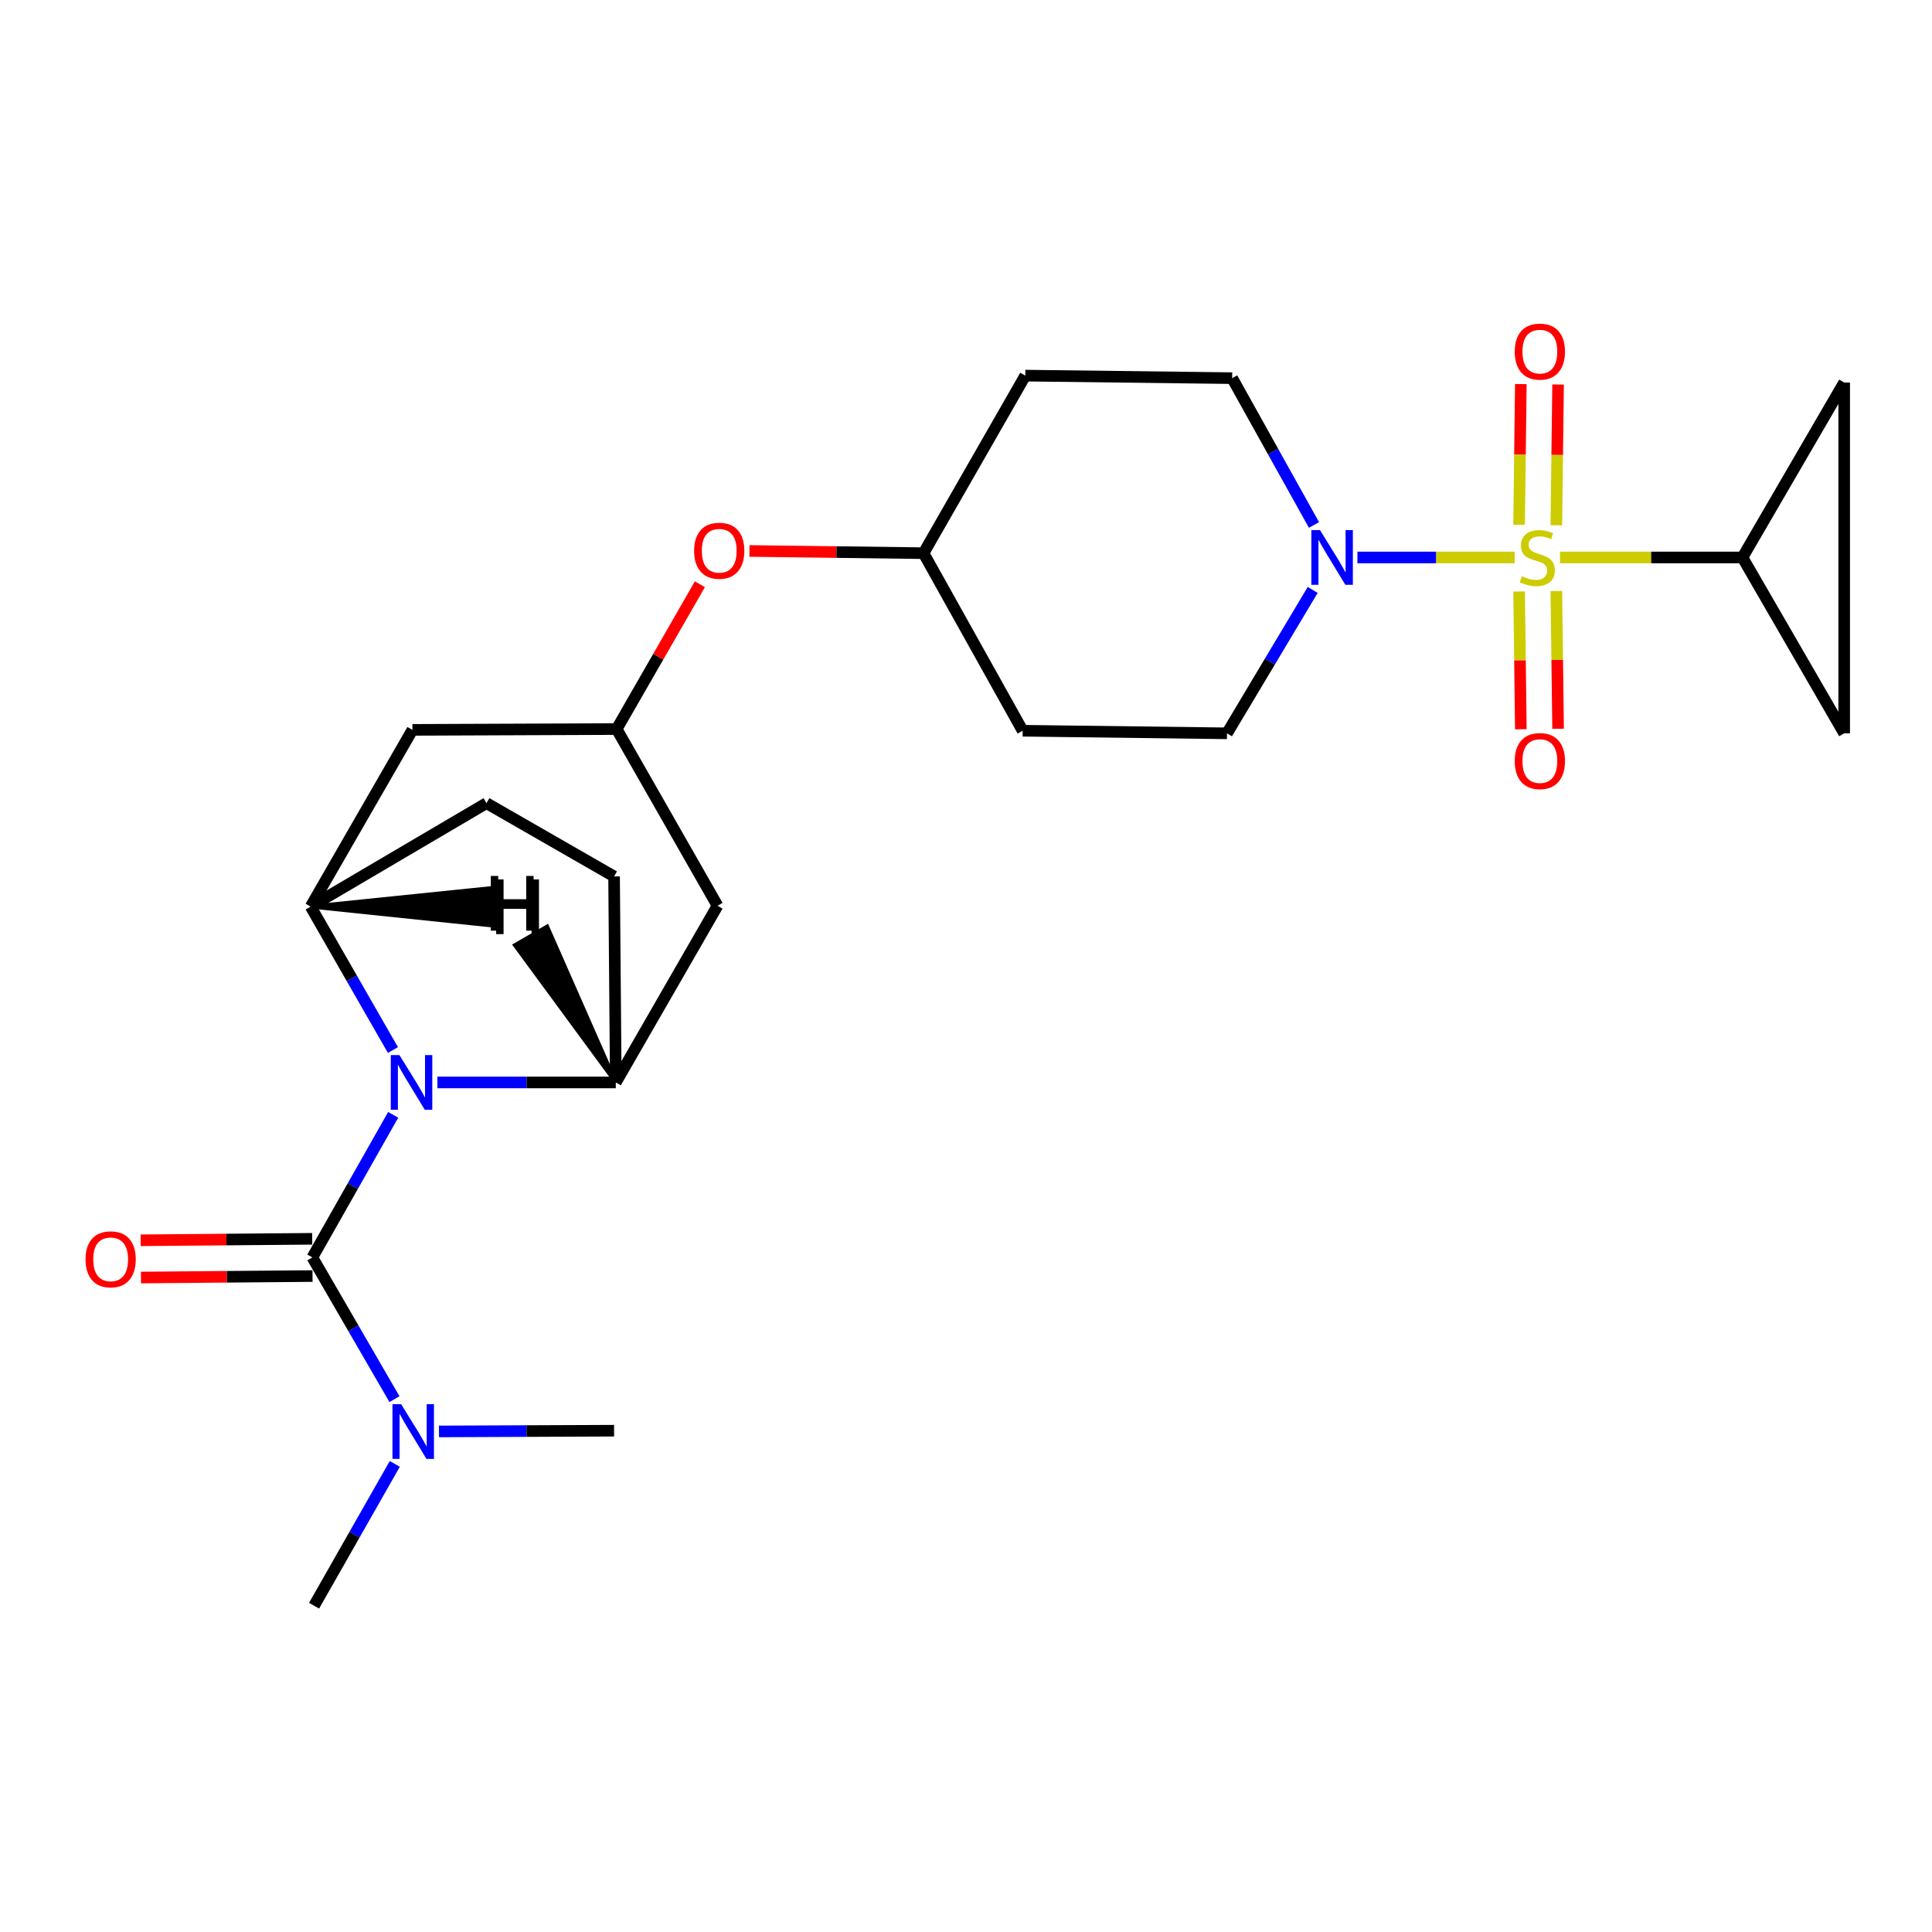 <?xml version='1.0' encoding='iso-8859-1'?>
<svg version='1.1' baseProfile='full'
              xmlns='http://www.w3.org/2000/svg'
                      xmlns:rdkit='http://www.rdkit.org/xml'
                      xmlns:xlink='http://www.w3.org/1999/xlink'
                  xml:space='preserve'
width='1000px' height='1000px' viewBox='0 0 1000 1000'>
<!-- END OF HEADER -->
<rect style='opacity:1.0;fill:#FFFFFF;stroke:none' width='1000' height='1000' x='0' y='0'> </rect>
<path class='bond-2' d='M 783.975,288.541 L 743.286,288.541' style='fill:none;fill-rule:evenodd;stroke:#CCCC00;stroke-width:6px;stroke-linecap:butt;stroke-linejoin:miter;stroke-opacity:1' />
<path class='bond-2' d='M 743.286,288.541 L 702.597,288.541' style='fill:none;fill-rule:evenodd;stroke:#0000FF;stroke-width:6px;stroke-linecap:butt;stroke-linejoin:miter;stroke-opacity:1' />
<path class='bond-5' d='M 807.444,288.541 L 854.663,288.541' style='fill:none;fill-rule:evenodd;stroke:#CCCC00;stroke-width:6px;stroke-linecap:butt;stroke-linejoin:miter;stroke-opacity:1' />
<path class='bond-5' d='M 854.663,288.541 L 901.882,288.541' style='fill:none;fill-rule:evenodd;stroke:#000000;stroke-width:6px;stroke-linecap:butt;stroke-linejoin:miter;stroke-opacity:1' />
<path class='bond-11' d='M 786.291,306.174 L 786.737,341.812' style='fill:none;fill-rule:evenodd;stroke:#CCCC00;stroke-width:6px;stroke-linecap:butt;stroke-linejoin:miter;stroke-opacity:1' />
<path class='bond-11' d='M 786.737,341.812 L 787.182,377.451' style='fill:none;fill-rule:evenodd;stroke:#FF0000;stroke-width:6px;stroke-linecap:butt;stroke-linejoin:miter;stroke-opacity:1' />
<path class='bond-11' d='M 805.568,305.933 L 806.014,341.571' style='fill:none;fill-rule:evenodd;stroke:#CCCC00;stroke-width:6px;stroke-linecap:butt;stroke-linejoin:miter;stroke-opacity:1' />
<path class='bond-11' d='M 806.014,341.571 L 806.46,377.21' style='fill:none;fill-rule:evenodd;stroke:#FF0000;stroke-width:6px;stroke-linecap:butt;stroke-linejoin:miter;stroke-opacity:1' />
<path class='bond-12' d='M 805.556,271.874 L 806.006,235.453' style='fill:none;fill-rule:evenodd;stroke:#CCCC00;stroke-width:6px;stroke-linecap:butt;stroke-linejoin:miter;stroke-opacity:1' />
<path class='bond-12' d='M 806.006,235.453 L 806.456,199.033' style='fill:none;fill-rule:evenodd;stroke:#FF0000;stroke-width:6px;stroke-linecap:butt;stroke-linejoin:miter;stroke-opacity:1' />
<path class='bond-12' d='M 786.279,271.635 L 786.729,235.215' style='fill:none;fill-rule:evenodd;stroke:#CCCC00;stroke-width:6px;stroke-linecap:butt;stroke-linejoin:miter;stroke-opacity:1' />
<path class='bond-12' d='M 786.729,235.215 L 787.179,198.795' style='fill:none;fill-rule:evenodd;stroke:#FF0000;stroke-width:6px;stroke-linecap:butt;stroke-linejoin:miter;stroke-opacity:1' />
<path class='bond-0' d='M 203.381,543.491 L 182.084,506.374' style='fill:none;fill-rule:evenodd;stroke:#0000FF;stroke-width:6px;stroke-linecap:butt;stroke-linejoin:miter;stroke-opacity:1' />
<path class='bond-0' d='M 182.084,506.374 L 160.787,469.257' style='fill:none;fill-rule:evenodd;stroke:#000000;stroke-width:6px;stroke-linecap:butt;stroke-linejoin:miter;stroke-opacity:1' />
<path class='bond-1' d='M 203.509,577.037 L 182.593,613.939' style='fill:none;fill-rule:evenodd;stroke:#0000FF;stroke-width:6px;stroke-linecap:butt;stroke-linejoin:miter;stroke-opacity:1' />
<path class='bond-1' d='M 182.593,613.939 L 161.676,650.841' style='fill:none;fill-rule:evenodd;stroke:#000000;stroke-width:6px;stroke-linecap:butt;stroke-linejoin:miter;stroke-opacity:1' />
<path class='bond-27' d='M 226.394,560.274 L 272.563,560.274' style='fill:none;fill-rule:evenodd;stroke:#0000FF;stroke-width:6px;stroke-linecap:butt;stroke-linejoin:miter;stroke-opacity:1' />
<path class='bond-27' d='M 272.563,560.274 L 318.733,560.274' style='fill:none;fill-rule:evenodd;stroke:#000000;stroke-width:6px;stroke-linecap:butt;stroke-linejoin:miter;stroke-opacity:1' />
<path class='bond-13' d='M 161.676,650.841 L 182.922,687.518' style='fill:none;fill-rule:evenodd;stroke:#000000;stroke-width:6px;stroke-linecap:butt;stroke-linejoin:miter;stroke-opacity:1' />
<path class='bond-13' d='M 182.922,687.518 L 204.168,724.195' style='fill:none;fill-rule:evenodd;stroke:#0000FF;stroke-width:6px;stroke-linecap:butt;stroke-linejoin:miter;stroke-opacity:1' />
<path class='bond-14' d='M 161.593,641.202 L 117.195,641.585' style='fill:none;fill-rule:evenodd;stroke:#000000;stroke-width:6px;stroke-linecap:butt;stroke-linejoin:miter;stroke-opacity:1' />
<path class='bond-14' d='M 117.195,641.585 L 72.798,641.968' style='fill:none;fill-rule:evenodd;stroke:#FF0000;stroke-width:6px;stroke-linecap:butt;stroke-linejoin:miter;stroke-opacity:1' />
<path class='bond-14' d='M 161.759,660.48 L 117.361,660.863' style='fill:none;fill-rule:evenodd;stroke:#000000;stroke-width:6px;stroke-linecap:butt;stroke-linejoin:miter;stroke-opacity:1' />
<path class='bond-14' d='M 117.361,660.863 L 72.964,661.246' style='fill:none;fill-rule:evenodd;stroke:#FF0000;stroke-width:6px;stroke-linecap:butt;stroke-linejoin:miter;stroke-opacity:1' />
<path class='bond-15' d='M 679.447,305.352 L 657.267,342.46' style='fill:none;fill-rule:evenodd;stroke:#0000FF;stroke-width:6px;stroke-linecap:butt;stroke-linejoin:miter;stroke-opacity:1' />
<path class='bond-15' d='M 657.267,342.46 L 635.086,379.568' style='fill:none;fill-rule:evenodd;stroke:#000000;stroke-width:6px;stroke-linecap:butt;stroke-linejoin:miter;stroke-opacity:1' />
<path class='bond-16' d='M 680.121,271.724 L 658.943,233.73' style='fill:none;fill-rule:evenodd;stroke:#0000FF;stroke-width:6px;stroke-linecap:butt;stroke-linejoin:miter;stroke-opacity:1' />
<path class='bond-16' d='M 658.943,233.73 L 637.764,195.735' style='fill:none;fill-rule:evenodd;stroke:#000000;stroke-width:6px;stroke-linecap:butt;stroke-linejoin:miter;stroke-opacity:1' />
<path class='bond-3' d='M 318.733,560.274 L 371.385,468.807' style='fill:none;fill-rule:evenodd;stroke:#000000;stroke-width:6px;stroke-linecap:butt;stroke-linejoin:miter;stroke-opacity:1' />
<path class='bond-17' d='M 318.733,560.274 L 317.844,453.641' style='fill:none;fill-rule:evenodd;stroke:#000000;stroke-width:6px;stroke-linecap:butt;stroke-linejoin:miter;stroke-opacity:1' />
<path class='bond-29' d='M 318.733,560.274 L 283.202,479.566 L 266.512,489.216 Z' style='fill:#000000;fill-rule:evenodd;fill-opacity:1;stroke:#000000;stroke-width:2px;stroke-linecap:butt;stroke-linejoin:miter;stroke-opacity:1;' />
<path class='bond-4' d='M 160.787,469.257 L 213.471,377.78' style='fill:none;fill-rule:evenodd;stroke:#000000;stroke-width:6px;stroke-linecap:butt;stroke-linejoin:miter;stroke-opacity:1' />
<path class='bond-18' d='M 160.787,469.257 L 251.804,415.716' style='fill:none;fill-rule:evenodd;stroke:#000000;stroke-width:6px;stroke-linecap:butt;stroke-linejoin:miter;stroke-opacity:1' />
<path class='bond-30' d='M 160.787,469.257 L 254.125,478.972 L 254.141,459.693 Z' style='fill:#000000;fill-rule:evenodd;fill-opacity:1;stroke:#000000;stroke-width:2px;stroke-linecap:butt;stroke-linejoin:miter;stroke-opacity:1;' />
<path class='bond-6' d='M 901.882,288.541 L 954.545,379.568' style='fill:none;fill-rule:evenodd;stroke:#000000;stroke-width:6px;stroke-linecap:butt;stroke-linejoin:miter;stroke-opacity:1' />
<path class='bond-7' d='M 901.882,288.541 L 954.545,197.984' style='fill:none;fill-rule:evenodd;stroke:#000000;stroke-width:6px;stroke-linecap:butt;stroke-linejoin:miter;stroke-opacity:1' />
<path class='bond-25' d='M 954.545,379.568 L 954.545,197.984' style='fill:none;fill-rule:evenodd;stroke:#000000;stroke-width:6px;stroke-linecap:butt;stroke-linejoin:miter;stroke-opacity:1' />
<path class='bond-8' d='M 371.385,468.807 L 319.183,377.362' style='fill:none;fill-rule:evenodd;stroke:#000000;stroke-width:6px;stroke-linecap:butt;stroke-linejoin:miter;stroke-opacity:1' />
<path class='bond-9' d='M 213.471,377.78 L 319.183,377.362' style='fill:none;fill-rule:evenodd;stroke:#000000;stroke-width:6px;stroke-linecap:butt;stroke-linejoin:miter;stroke-opacity:1' />
<path class='bond-10' d='M 319.183,377.362 L 340.722,339.885' style='fill:none;fill-rule:evenodd;stroke:#000000;stroke-width:6px;stroke-linecap:butt;stroke-linejoin:miter;stroke-opacity:1' />
<path class='bond-10' d='M 340.722,339.885 L 362.261,302.408' style='fill:none;fill-rule:evenodd;stroke:#FF0000;stroke-width:6px;stroke-linecap:butt;stroke-linejoin:miter;stroke-opacity:1' />
<path class='bond-23' d='M 227.217,740.904 L 272.531,740.717' style='fill:none;fill-rule:evenodd;stroke:#0000FF;stroke-width:6px;stroke-linecap:butt;stroke-linejoin:miter;stroke-opacity:1' />
<path class='bond-23' d='M 272.531,740.717 L 317.844,740.53' style='fill:none;fill-rule:evenodd;stroke:#000000;stroke-width:6px;stroke-linecap:butt;stroke-linejoin:miter;stroke-opacity:1' />
<path class='bond-24' d='M 204.342,757.712 L 183.453,794.41' style='fill:none;fill-rule:evenodd;stroke:#0000FF;stroke-width:6px;stroke-linecap:butt;stroke-linejoin:miter;stroke-opacity:1' />
<path class='bond-24' d='M 183.453,794.41 L 162.565,831.108' style='fill:none;fill-rule:evenodd;stroke:#000000;stroke-width:6px;stroke-linecap:butt;stroke-linejoin:miter;stroke-opacity:1' />
<path class='bond-21' d='M 635.086,379.568 L 529.332,378.23' style='fill:none;fill-rule:evenodd;stroke:#000000;stroke-width:6px;stroke-linecap:butt;stroke-linejoin:miter;stroke-opacity:1' />
<path class='bond-20' d='M 637.764,195.735 L 530.681,194.418' style='fill:none;fill-rule:evenodd;stroke:#000000;stroke-width:6px;stroke-linecap:butt;stroke-linejoin:miter;stroke-opacity:1' />
<path class='bond-28' d='M 317.844,453.641 L 251.804,415.716' style='fill:none;fill-rule:evenodd;stroke:#000000;stroke-width:6px;stroke-linecap:butt;stroke-linejoin:miter;stroke-opacity:1' />
<path class='bond-19' d='M 387.918,285.183 L 432.968,285.753' style='fill:none;fill-rule:evenodd;stroke:#FF0000;stroke-width:6px;stroke-linecap:butt;stroke-linejoin:miter;stroke-opacity:1' />
<path class='bond-19' d='M 432.968,285.753 L 478.018,286.324' style='fill:none;fill-rule:evenodd;stroke:#000000;stroke-width:6px;stroke-linecap:butt;stroke-linejoin:miter;stroke-opacity:1' />
<path class='bond-22' d='M 530.681,194.418 L 478.018,286.324' style='fill:none;fill-rule:evenodd;stroke:#000000;stroke-width:6px;stroke-linecap:butt;stroke-linejoin:miter;stroke-opacity:1' />
<path class='bond-26' d='M 529.332,378.23 L 478.018,286.324' style='fill:none;fill-rule:evenodd;stroke:#000000;stroke-width:6px;stroke-linecap:butt;stroke-linejoin:miter;stroke-opacity:1' />
<path  class='atom-0' d='M 787.71 298.261
Q 788.03 298.381, 789.35 298.941
Q 790.67 299.501, 792.11 299.861
Q 793.59 300.181, 795.03 300.181
Q 797.71 300.181, 799.27 298.901
Q 800.83 297.581, 800.83 295.301
Q 800.83 293.741, 800.03 292.781
Q 799.27 291.821, 798.07 291.301
Q 796.87 290.781, 794.87 290.181
Q 792.35 289.421, 790.83 288.701
Q 789.35 287.981, 788.27 286.461
Q 787.23 284.941, 787.23 282.381
Q 787.23 278.821, 789.63 276.621
Q 792.07 274.421, 796.87 274.421
Q 800.15 274.421, 803.87 275.981
L 802.95 279.061
Q 799.55 277.661, 796.99 277.661
Q 794.23 277.661, 792.71 278.821
Q 791.19 279.941, 791.23 281.901
Q 791.23 283.421, 791.99 284.341
Q 792.79 285.261, 793.91 285.781
Q 795.07 286.301, 796.99 286.901
Q 799.55 287.701, 801.07 288.501
Q 802.59 289.301, 803.67 290.941
Q 804.79 292.541, 804.79 295.301
Q 804.79 299.221, 802.15 301.341
Q 799.55 303.421, 795.19 303.421
Q 792.67 303.421, 790.75 302.861
Q 788.87 302.341, 786.63 301.421
L 787.71 298.261
' fill='#CCCC00'/>
<path  class='atom-1' d='M 206.751 546.114
L 216.031 561.114
Q 216.951 562.594, 218.431 565.274
Q 219.911 567.954, 219.991 568.114
L 219.991 546.114
L 223.751 546.114
L 223.751 574.434
L 219.871 574.434
L 209.911 558.034
Q 208.751 556.114, 207.511 553.914
Q 206.311 551.714, 205.951 551.034
L 205.951 574.434
L 202.271 574.434
L 202.271 546.114
L 206.751 546.114
' fill='#0000FF'/>
<path  class='atom-3' d='M 683.235 274.381
L 692.515 289.381
Q 693.435 290.861, 694.915 293.541
Q 696.395 296.221, 696.475 296.381
L 696.475 274.381
L 700.235 274.381
L 700.235 302.701
L 696.355 302.701
L 686.395 286.301
Q 685.235 284.381, 683.995 282.181
Q 682.795 279.981, 682.435 279.301
L 682.435 302.701
L 678.755 302.701
L 678.755 274.381
L 683.235 274.381
' fill='#0000FF'/>
<path  class='atom-12' d='M 784.028 393.925
Q 784.028 387.125, 787.388 383.325
Q 790.748 379.525, 797.028 379.525
Q 803.308 379.525, 806.668 383.325
Q 810.028 387.125, 810.028 393.925
Q 810.028 400.805, 806.628 404.725
Q 803.228 408.605, 797.028 408.605
Q 790.788 408.605, 787.388 404.725
Q 784.028 400.845, 784.028 393.925
M 797.028 405.405
Q 801.348 405.405, 803.668 402.525
Q 806.028 399.605, 806.028 393.925
Q 806.028 388.365, 803.668 385.565
Q 801.348 382.725, 797.028 382.725
Q 792.708 382.725, 790.348 385.525
Q 788.028 388.325, 788.028 393.925
Q 788.028 399.645, 790.348 402.525
Q 792.708 405.405, 797.028 405.405
' fill='#FF0000'/>
<path  class='atom-13' d='M 784.028 181.988
Q 784.028 175.188, 787.388 171.388
Q 790.748 167.588, 797.028 167.588
Q 803.308 167.588, 806.668 171.388
Q 810.028 175.188, 810.028 181.988
Q 810.028 188.868, 806.628 192.788
Q 803.228 196.668, 797.028 196.668
Q 790.788 196.668, 787.388 192.788
Q 784.028 188.908, 784.028 181.988
M 797.028 193.468
Q 801.348 193.468, 803.668 190.588
Q 806.028 187.668, 806.028 181.988
Q 806.028 176.428, 803.668 173.628
Q 801.348 170.788, 797.028 170.788
Q 792.708 170.788, 790.348 173.588
Q 788.028 176.388, 788.028 181.988
Q 788.028 187.708, 790.348 190.588
Q 792.708 193.468, 797.028 193.468
' fill='#FF0000'/>
<path  class='atom-14' d='M 207.618 726.799
L 216.898 741.799
Q 217.818 743.279, 219.298 745.959
Q 220.778 748.639, 220.858 748.799
L 220.858 726.799
L 224.618 726.799
L 224.618 755.119
L 220.738 755.119
L 210.778 738.719
Q 209.618 736.799, 208.378 734.599
Q 207.178 732.399, 206.818 731.719
L 206.818 755.119
L 203.138 755.119
L 203.138 726.799
L 207.618 726.799
' fill='#0000FF'/>
<path  class='atom-15' d='M 44.271 651.821
Q 44.271 645.021, 47.631 641.221
Q 50.991 637.421, 57.271 637.421
Q 63.551 637.421, 66.911 641.221
Q 70.271 645.021, 70.271 651.821
Q 70.271 658.701, 66.871 662.621
Q 63.471 666.501, 57.271 666.501
Q 51.031 666.501, 47.631 662.621
Q 44.271 658.741, 44.271 651.821
M 57.271 663.301
Q 61.591 663.301, 63.911 660.421
Q 66.271 657.501, 66.271 651.821
Q 66.271 646.261, 63.911 643.461
Q 61.591 640.621, 57.271 640.621
Q 52.951 640.621, 50.591 643.421
Q 48.271 646.221, 48.271 651.821
Q 48.271 657.541, 50.591 660.421
Q 52.951 663.301, 57.271 663.301
' fill='#FF0000'/>
<path  class='atom-20' d='M 359.274 285.065
Q 359.274 278.265, 362.634 274.465
Q 365.994 270.665, 372.274 270.665
Q 378.554 270.665, 381.914 274.465
Q 385.274 278.265, 385.274 285.065
Q 385.274 291.945, 381.874 295.865
Q 378.474 299.745, 372.274 299.745
Q 366.034 299.745, 362.634 295.865
Q 359.274 291.985, 359.274 285.065
M 372.274 296.545
Q 376.594 296.545, 378.914 293.665
Q 381.274 290.745, 381.274 285.065
Q 381.274 279.505, 378.914 276.705
Q 376.594 273.865, 372.274 273.865
Q 367.954 273.865, 365.594 276.665
Q 363.274 279.465, 363.274 285.065
Q 363.274 290.785, 365.594 293.665
Q 367.954 296.545, 372.274 296.545
' fill='#FF0000'/>
<path  class='atom-26' d='M 254.042 453.394
L 257.882 453.394
L 257.882 465.434
L 272.362 465.434
L 272.362 453.394
L 276.202 453.394
L 276.202 481.714
L 272.362 481.714
L 272.362 468.634
L 257.882 468.634
L 257.882 481.714
L 254.042 481.714
L 254.042 453.394
' fill='#000000'/>
<path  class='atom-27' d='M 256.811 455.184
L 260.651 455.184
L 260.651 467.224
L 275.131 467.224
L 275.131 455.184
L 278.971 455.184
L 278.971 483.504
L 275.131 483.504
L 275.131 470.424
L 260.651 470.424
L 260.651 483.504
L 256.811 483.504
L 256.811 455.184
' fill='#000000'/>
</svg>
